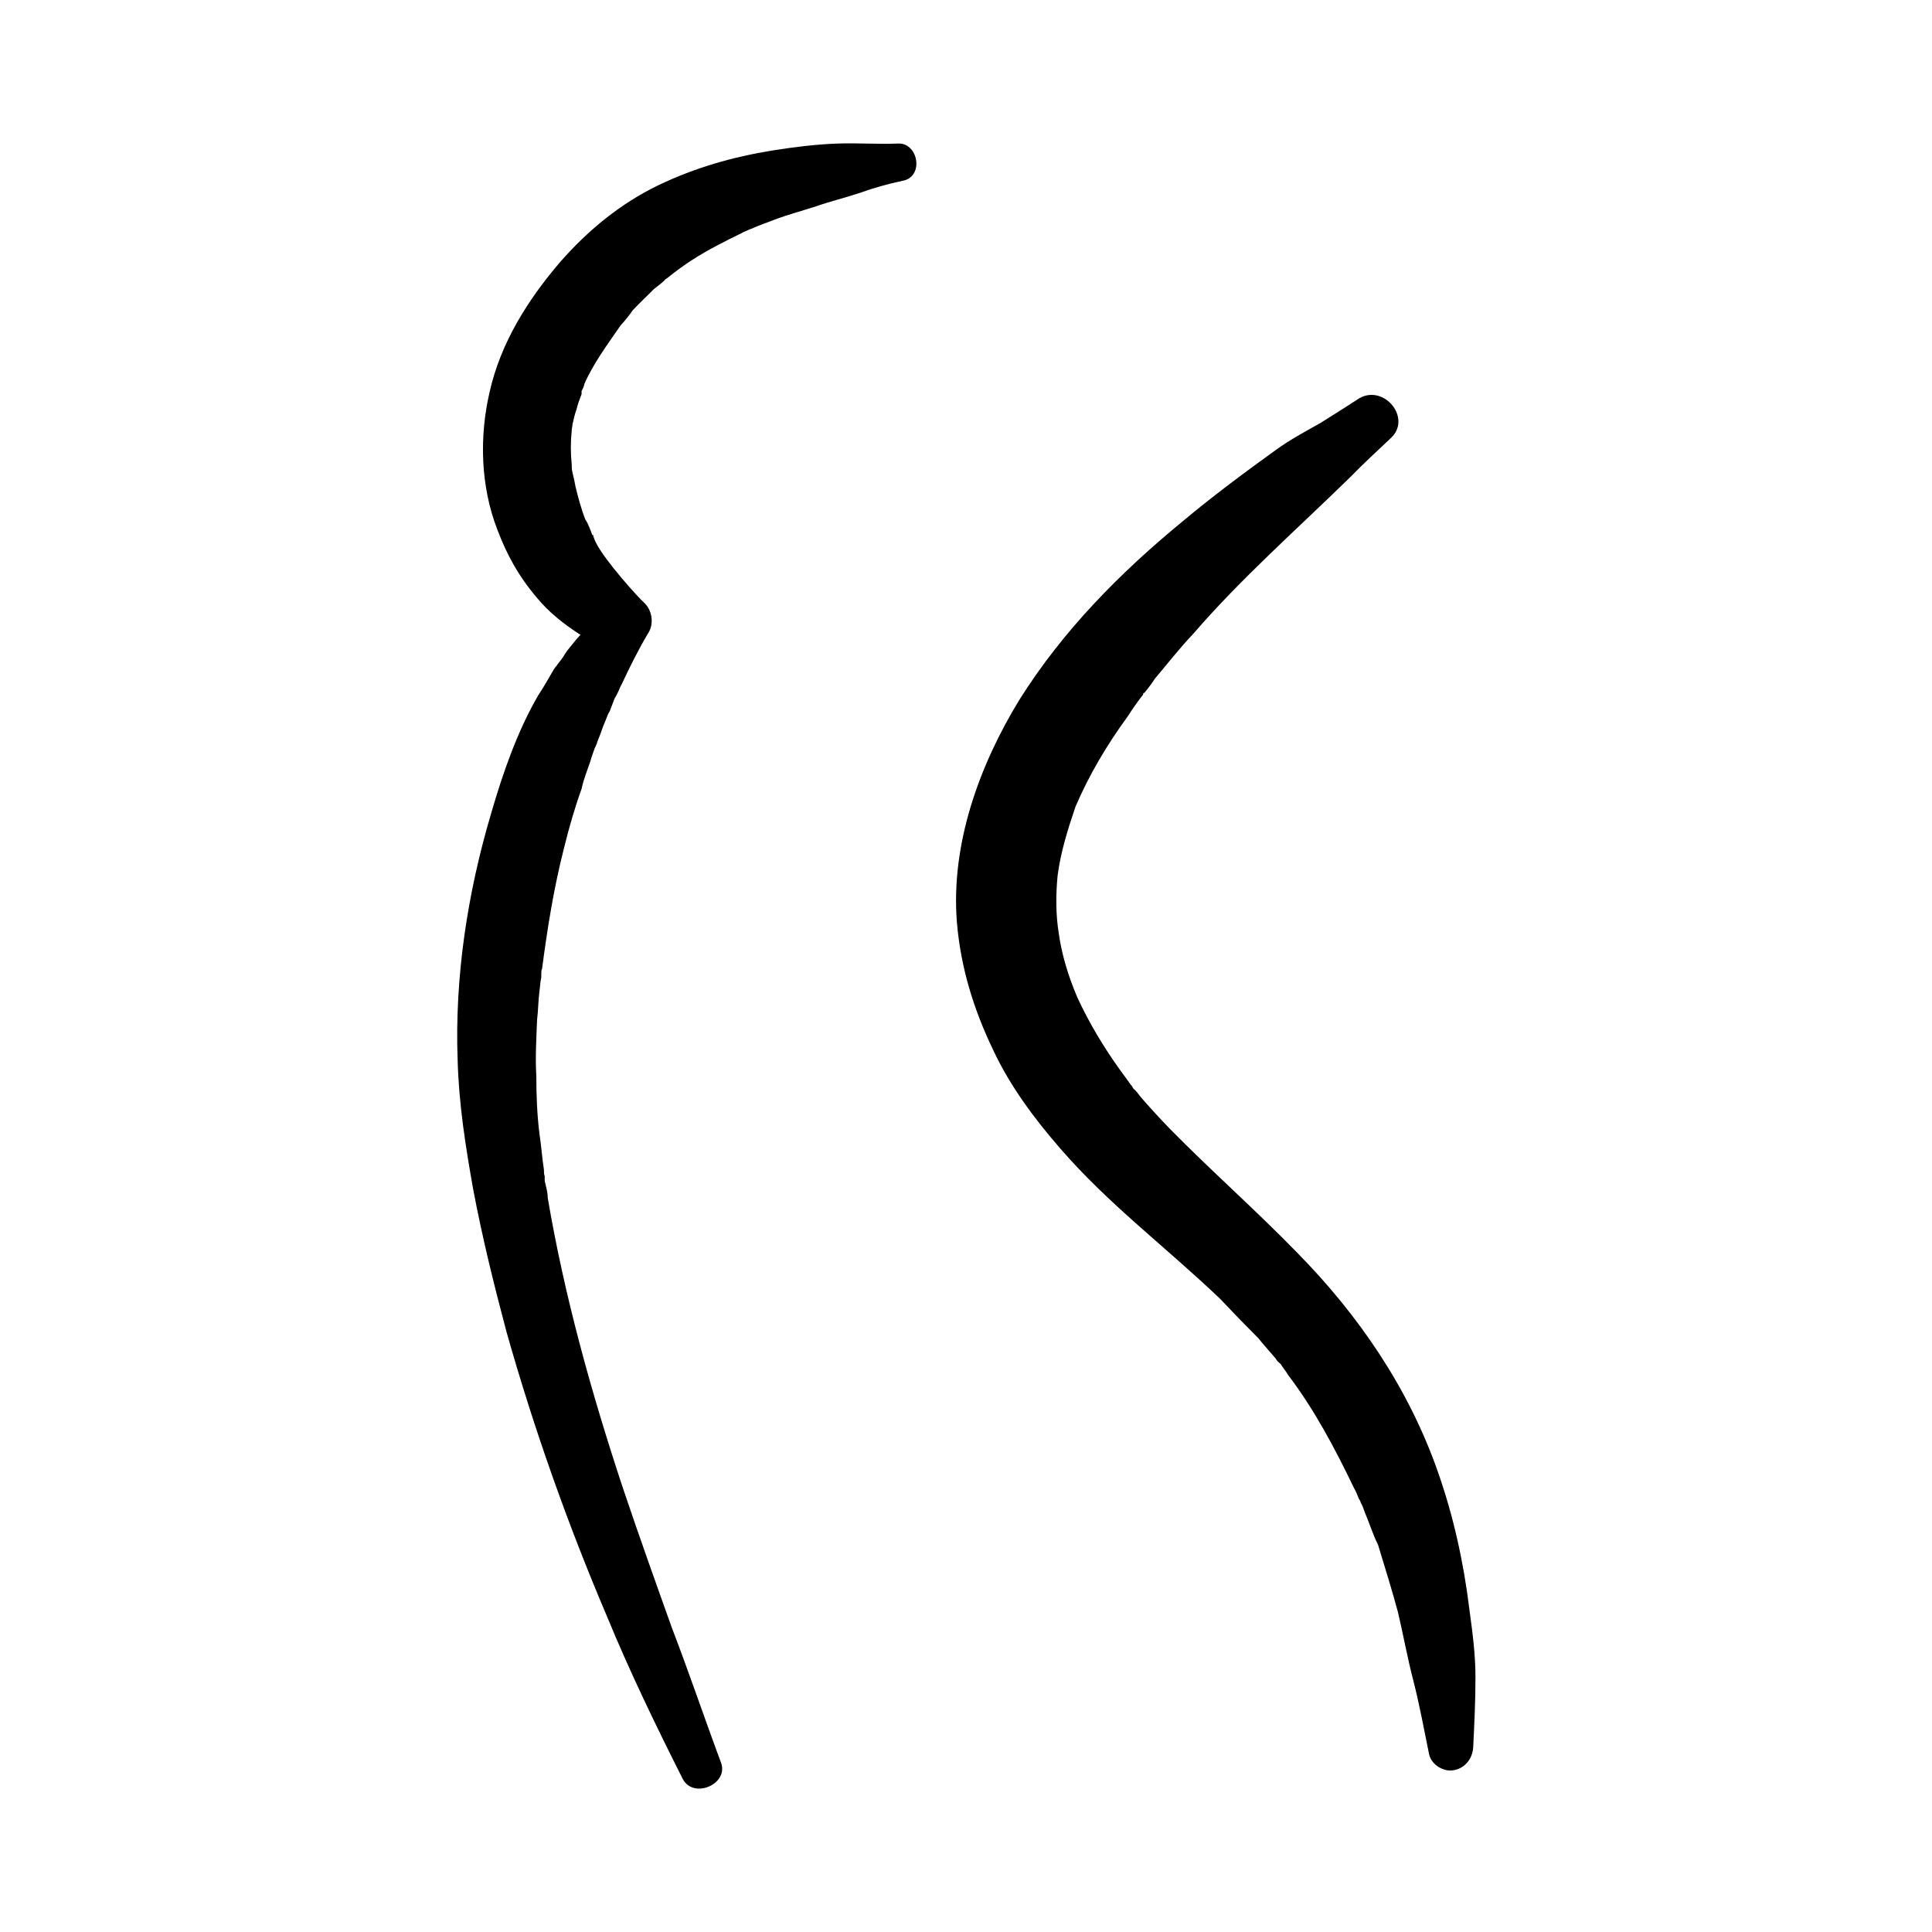 <?xml version="1.0" encoding="UTF-8"?>
<!-- Uploaded to: SVG Repo, www.svgrepo.com, Generator: SVG Repo Mixer Tools -->
<svg fill="#000000" width="800px" height="800px" version="1.1" viewBox="144 144 512 512" xmlns="http://www.w3.org/2000/svg">
 <g>
  <path d="m381.86 182.05c-5.441 0.203-10.578-0.203-16.121 0-5.445 0.203-11.188 0.906-16.93 1.812-10.582 1.715-20.555 4.535-30.43 9.27-9.977 4.836-18.539 11.891-25.797 20.152-8.664 10.078-15.922 21.562-18.844 34.66-2.719 11.691-2.418 24.789 2.016 36.277 2.519 6.75 5.742 12.594 10.578 18.238 3.125 3.828 7.254 7.055 11.488 9.773-0.602 0.707-1.309 1.41-1.812 2.117-1.008 1.211-2.117 2.519-2.82 3.828 0.301-0.504 0 0.102-1.309 1.715-0.305 0.504-0.809 1.008-1.109 1.508-1.312 2.219-2.519 4.434-4.133 6.856-5.543 9.57-9.371 20.555-12.492 31.336-6.246 21.059-9.672 43.328-8.867 65.293 0.301 11.586 2.117 23.074 4.133 34.359 2.414 12.797 5.539 25.391 8.863 37.887 7.254 25.594 16.121 50.684 26.602 75.27 6.047 14.711 13 29.02 20.051 43.023 2.82 5.441 12.191 1.41 10.176-4.231-4.43-11.891-8.461-23.879-12.996-35.668-4.434-12.395-8.867-24.789-13.098-37.383-8.266-24.992-15.418-50.582-19.852-76.68 0-1.613-0.504-3.125-0.805-4.535v-1.211c-0.203-0.504-0.203-1.008-0.203-1.715-0.504-3.223-0.703-6.445-1.207-9.672-0.605-4.938-0.809-10.074-0.809-15.113-0.301-4.938 0-9.875 0.203-15.012 0.301-2.418 0.301-4.938 0.605-7.356 0.199-1.312 0.199-2.519 0.504-3.832v-0.805c0-0.504 0-1.211 0.203-1.41 1.41-10.781 3.125-21.562 5.844-32.145 1.309-5.34 2.82-10.578 4.637-15.617 0.5-2.418 1.508-4.938 2.312-7.254 0.301-1.211 0.805-2.418 1.211-3.629 0.301-0.605 0.602-1.008 0.805-1.711-1.715 3.93 1.109-3.023 0.805-2.32 0.301-1.008 0.805-2.215 1.309-3.426 0.305-0.805 0.605-1.609 1.012-2.215 0.504-1.211 0.805-2.215 1.309-3.426 0.301-0.402 0.805-1.41 1.109-2.117 0.203-0.504 0.504-1.211 0.805-1.715 2.117-4.535 4.434-9.168 6.953-13.402 1.613-2.418 1.109-6.047-1.008-8.062-1.512-1.305-10.379-11.078-12.797-15.914-0.301-0.504-0.504-1.211-0.707-1.715 0-0.203 0-0.402-0.301-0.402-0.504-1.41-1.008-2.719-1.812-4.031 1.613 2.922 0.504 0.707 0 0-1.109-2.82-1.914-5.844-2.621-8.766-0.199-1.207-0.504-2.519-0.805-3.727v-0.102c-0.203-0.605-0.203-1.41-0.203-2.117-0.301-2.922-0.301-5.945 0-8.766 0-0.707 0.203-1.211 0.203-1.715 0.301-1.41 0.605-2.719 1.109-4.133 0.301-1.309 0.805-2.621 1.309-3.93v-0.805c0.199-0.402 0.703-1.309 0.703-1.812 2.316-5.34 6.047-10.379 9.371-15.215 0.305-0.402 0.605-0.805 1.109-1.309 0.805-1.008 1.613-1.914 2.316-3.023 1.816-1.914 3.93-3.93 5.746-5.742 1.008-0.809 2.016-1.512 2.82-2.32v-0.102c0.301-0.203 0.805-0.504 1.109-0.805 2.016-1.613 4.129-3.121 6.144-4.434 4.231-2.719 8.664-4.938 13-7.055 0.605-0.402 1.41-0.605 2.117-1.008 0.203-0.102 0.805-0.203 1.008-0.402 1.914-0.805 3.629-1.41 5.742-2.215 3.426-1.309 7.254-2.316 10.984-3.527 3.727-1.309 7.555-2.215 11.484-3.527 3.629-1.309 7.559-2.418 11.387-3.223 5.844-1.008 4.231-10.277-1.309-9.875z"/>
  <path d="m525.04 534.01c-7.758-22.168-21.059-41.613-37.48-58.242-10.883-11.184-22.574-21.461-33.555-32.645-2.621-2.723-5.242-5.543-7.758-8.465-0.605-0.805-1.109-1.512-1.918-2.215-0.199-0.203-0.199-0.605-0.703-1.008-0.805-1.211-1.812-2.519-2.621-3.629-4.434-6.144-8.363-12.695-11.484-19.445-2.32-5.441-4.133-11.188-4.938-17.031-0.805-5.039-0.805-10.176-0.301-15.316 0.805-6.246 2.719-12.293 4.734-18.238 3.629-8.465 8.363-16.426 13.805-23.879 1.309-2.016 2.621-3.93 4.133-5.844v-0.301c0.301-0.102 0.605-0.402 0.605-0.504 1.008-1.211 1.812-2.316 2.519-3.426 3.426-4.031 6.449-7.961 10.176-11.891 12.793-14.812 27.605-27.812 41.711-41.617 3.324-3.426 6.953-6.75 10.578-10.176 5.746-5.238-1.711-14.41-8.359-10.578-3.328 2.215-6.953 4.434-10.277 6.547-3.93 2.215-8.062 4.434-11.688 7.055-8.664 6.246-16.93 12.395-24.988 19.145-16.527 13.602-31.543 28.816-43.027 47.055-10.684 17.434-18.238 38.289-16.625 58.945 1.008 12.09 4.434 23.176 9.672 34.059 4.434 9.473 10.883 18.137 17.734 25.996 12.695 14.711 28.312 26.398 42.422 39.902 3.223 3.426 6.648 6.953 10.074 10.379 1.512 1.914 3.125 3.629 4.637 5.441 0.203 0.504 0.805 1.008 1.309 1.41 0.203 0.504 1.613 2.219 1.812 2.723 7.055 9.27 12.496 19.547 17.535 30.023 0.504 0.906 1.008 2.016 1.309 2.922 0.203 0.203 0.504 0.805 0.504 1.008 0.504 0.805 0.805 1.812 1.109 2.621 1.207 2.82 2.113 5.844 3.523 8.664 1.816 5.945 3.629 11.789 5.242 17.734 1.41 5.945 2.519 12.195 4.129 18.34 1.613 6.348 2.82 12.898 4.133 19.348 0.605 2.719 3.426 4.332 5.644 4.332 3.426-0.102 5.844-2.82 6.047-6.144 0.301-6.148 0.602-12.297 0.602-18.645 0-6.047-0.805-11.992-1.613-17.938-1.512-12.391-4.231-24.785-8.363-36.473z"/>
 </g>
</svg>